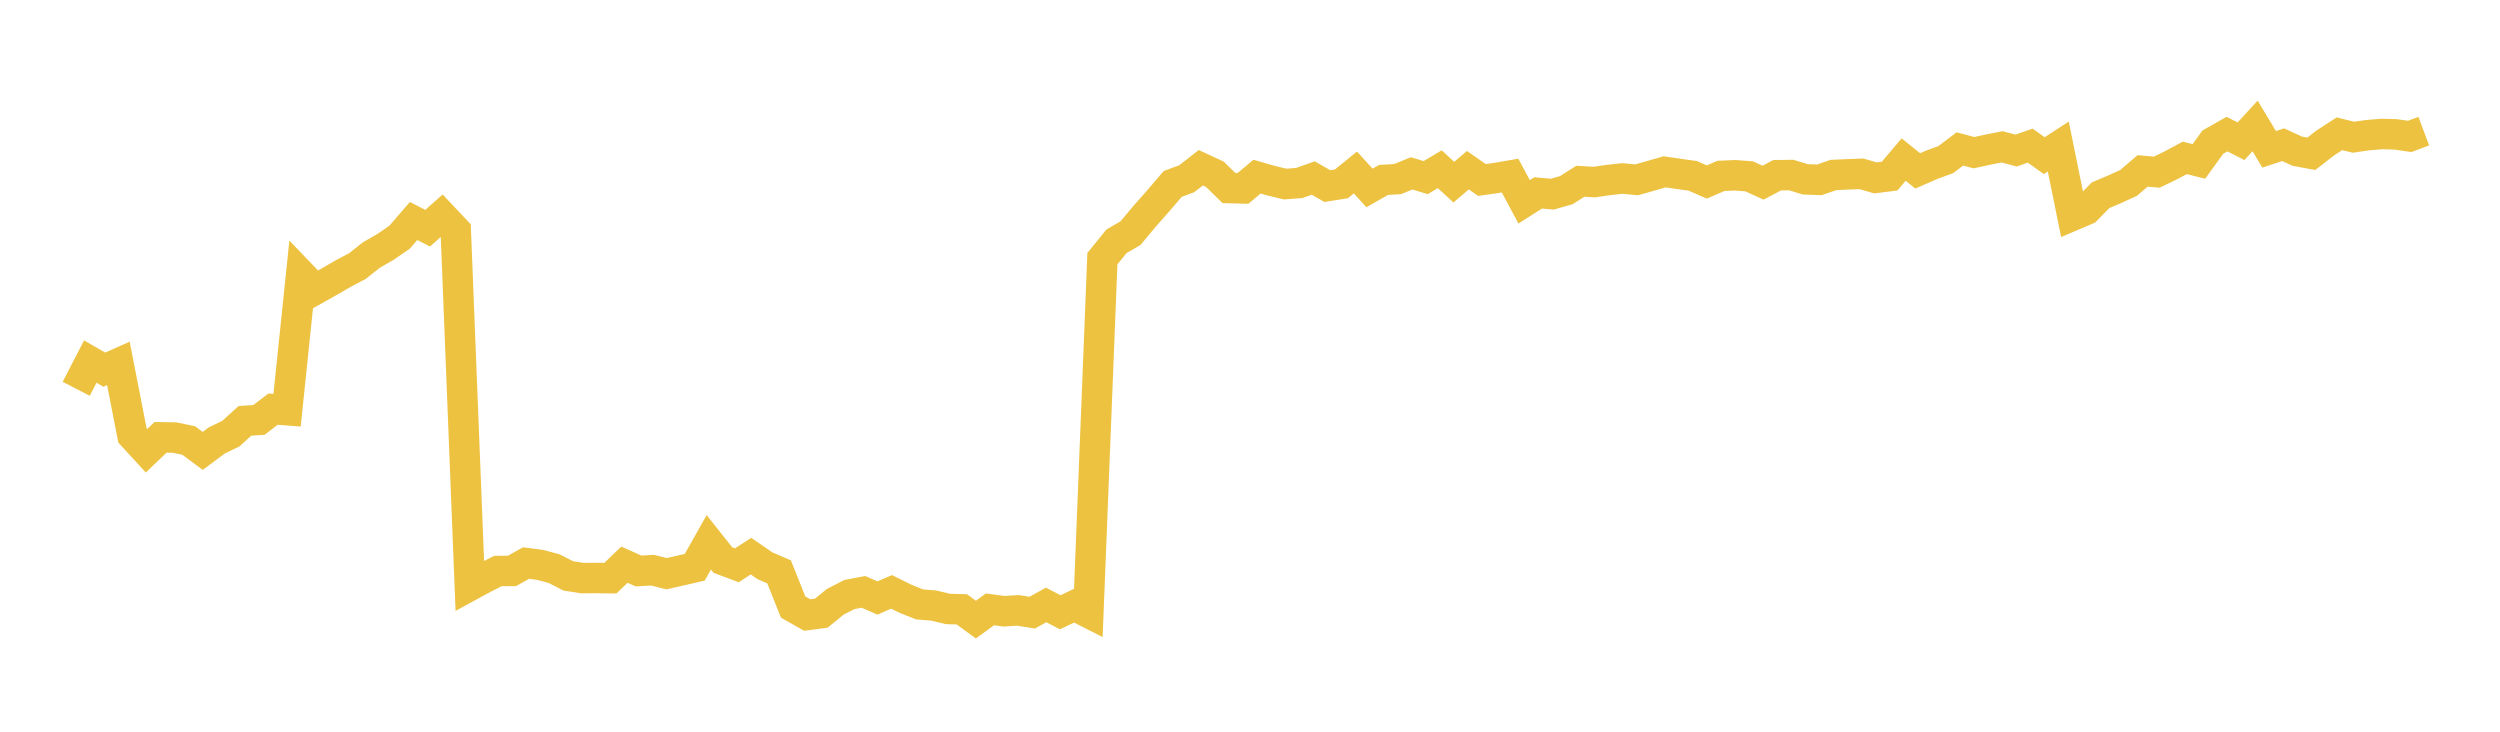 <svg width="164" height="48" xmlns="http://www.w3.org/2000/svg" xmlns:xlink="http://www.w3.org/1999/xlink"><path fill="none" stroke="rgb(237,194,64)" stroke-width="2" d="M5,25.506L5.922,23.719L6.844,24.249L7.766,23.838L8.689,28.564L9.611,29.569L10.533,28.69L11.455,28.703L12.377,28.897L13.299,29.58L14.222,28.892L15.144,28.447L16.066,27.609L16.988,27.546L17.91,26.84L18.832,26.91L19.754,18.032L20.677,18.994L21.599,18.477L22.521,17.943L23.443,17.456L24.365,16.728L25.287,16.197L26.21,15.564L27.132,14.497L28.054,14.969L28.976,14.15L29.898,15.128L30.82,38.427L31.743,37.924L32.665,37.459L33.587,37.451L34.509,36.936L35.431,37.056L36.353,37.304L37.275,37.777L38.198,37.922L39.12,37.917L40.042,37.927L40.964,37.043L41.886,37.456L42.808,37.404L43.731,37.635L44.653,37.424L45.575,37.212L46.497,35.576L47.419,36.738L48.341,37.082L49.263,36.484L50.186,37.117L51.108,37.513L52.03,39.822L52.952,40.345L53.874,40.225L54.796,39.475L55.719,39.002L56.641,38.827L57.563,39.228L58.485,38.827L59.407,39.283L60.329,39.65L61.251,39.724L62.174,39.946L63.096,39.974L64.018,40.647L64.94,39.974L65.862,40.098L66.784,40.041L67.707,40.191L68.629,39.685L69.551,40.166L70.473,39.724L71.395,40.193L72.317,16.967L73.24,15.83L74.162,15.292L75.084,14.19L76.006,13.147L76.928,12.067L77.85,11.724L78.772,11.006L79.695,11.432L80.617,12.335L81.539,12.359L82.461,11.587L83.383,11.853L84.305,12.075L85.228,12.006L86.15,11.679L87.072,12.207L87.994,12.062L88.916,11.314L89.838,12.33L90.76,11.804L91.683,11.748L92.605,11.373L93.527,11.652L94.449,11.102L95.371,11.949L96.293,11.164L97.216,11.807L98.138,11.676L99.06,11.518L99.982,13.241L100.904,12.654L101.826,12.737L102.749,12.475L103.671,11.89L104.593,11.944L105.515,11.807L106.437,11.708L107.359,11.796L108.281,11.536L109.204,11.271L110.126,11.408L111.048,11.536L111.97,11.939L112.892,11.539L113.814,11.499L114.737,11.566L115.659,11.984L116.581,11.496L117.503,11.483L118.425,11.764L119.347,11.799L120.269,11.48L121.192,11.437L122.114,11.405L123.036,11.67L123.958,11.553L124.88,10.467L125.802,11.211L126.725,10.807L127.647,10.467L128.569,9.771L129.491,10.015L130.413,9.814L131.335,9.632L132.257,9.878L133.18,9.552L134.102,10.21L135.024,9.613L135.946,14.15L136.868,13.757L137.79,12.812L138.713,12.42L139.635,11.999L140.557,11.211L141.479,11.295L142.401,10.851L143.323,10.356L144.246,10.589L145.168,9.318L146.09,8.797L147.012,9.265L147.934,8.262L148.856,9.795L149.778,9.493L150.701,9.919L151.623,10.088L152.545,9.374L153.467,8.776L154.389,9.001L155.311,8.868L156.234,8.789L157.156,8.815L158.078,8.948L159,8.604"></path></svg>